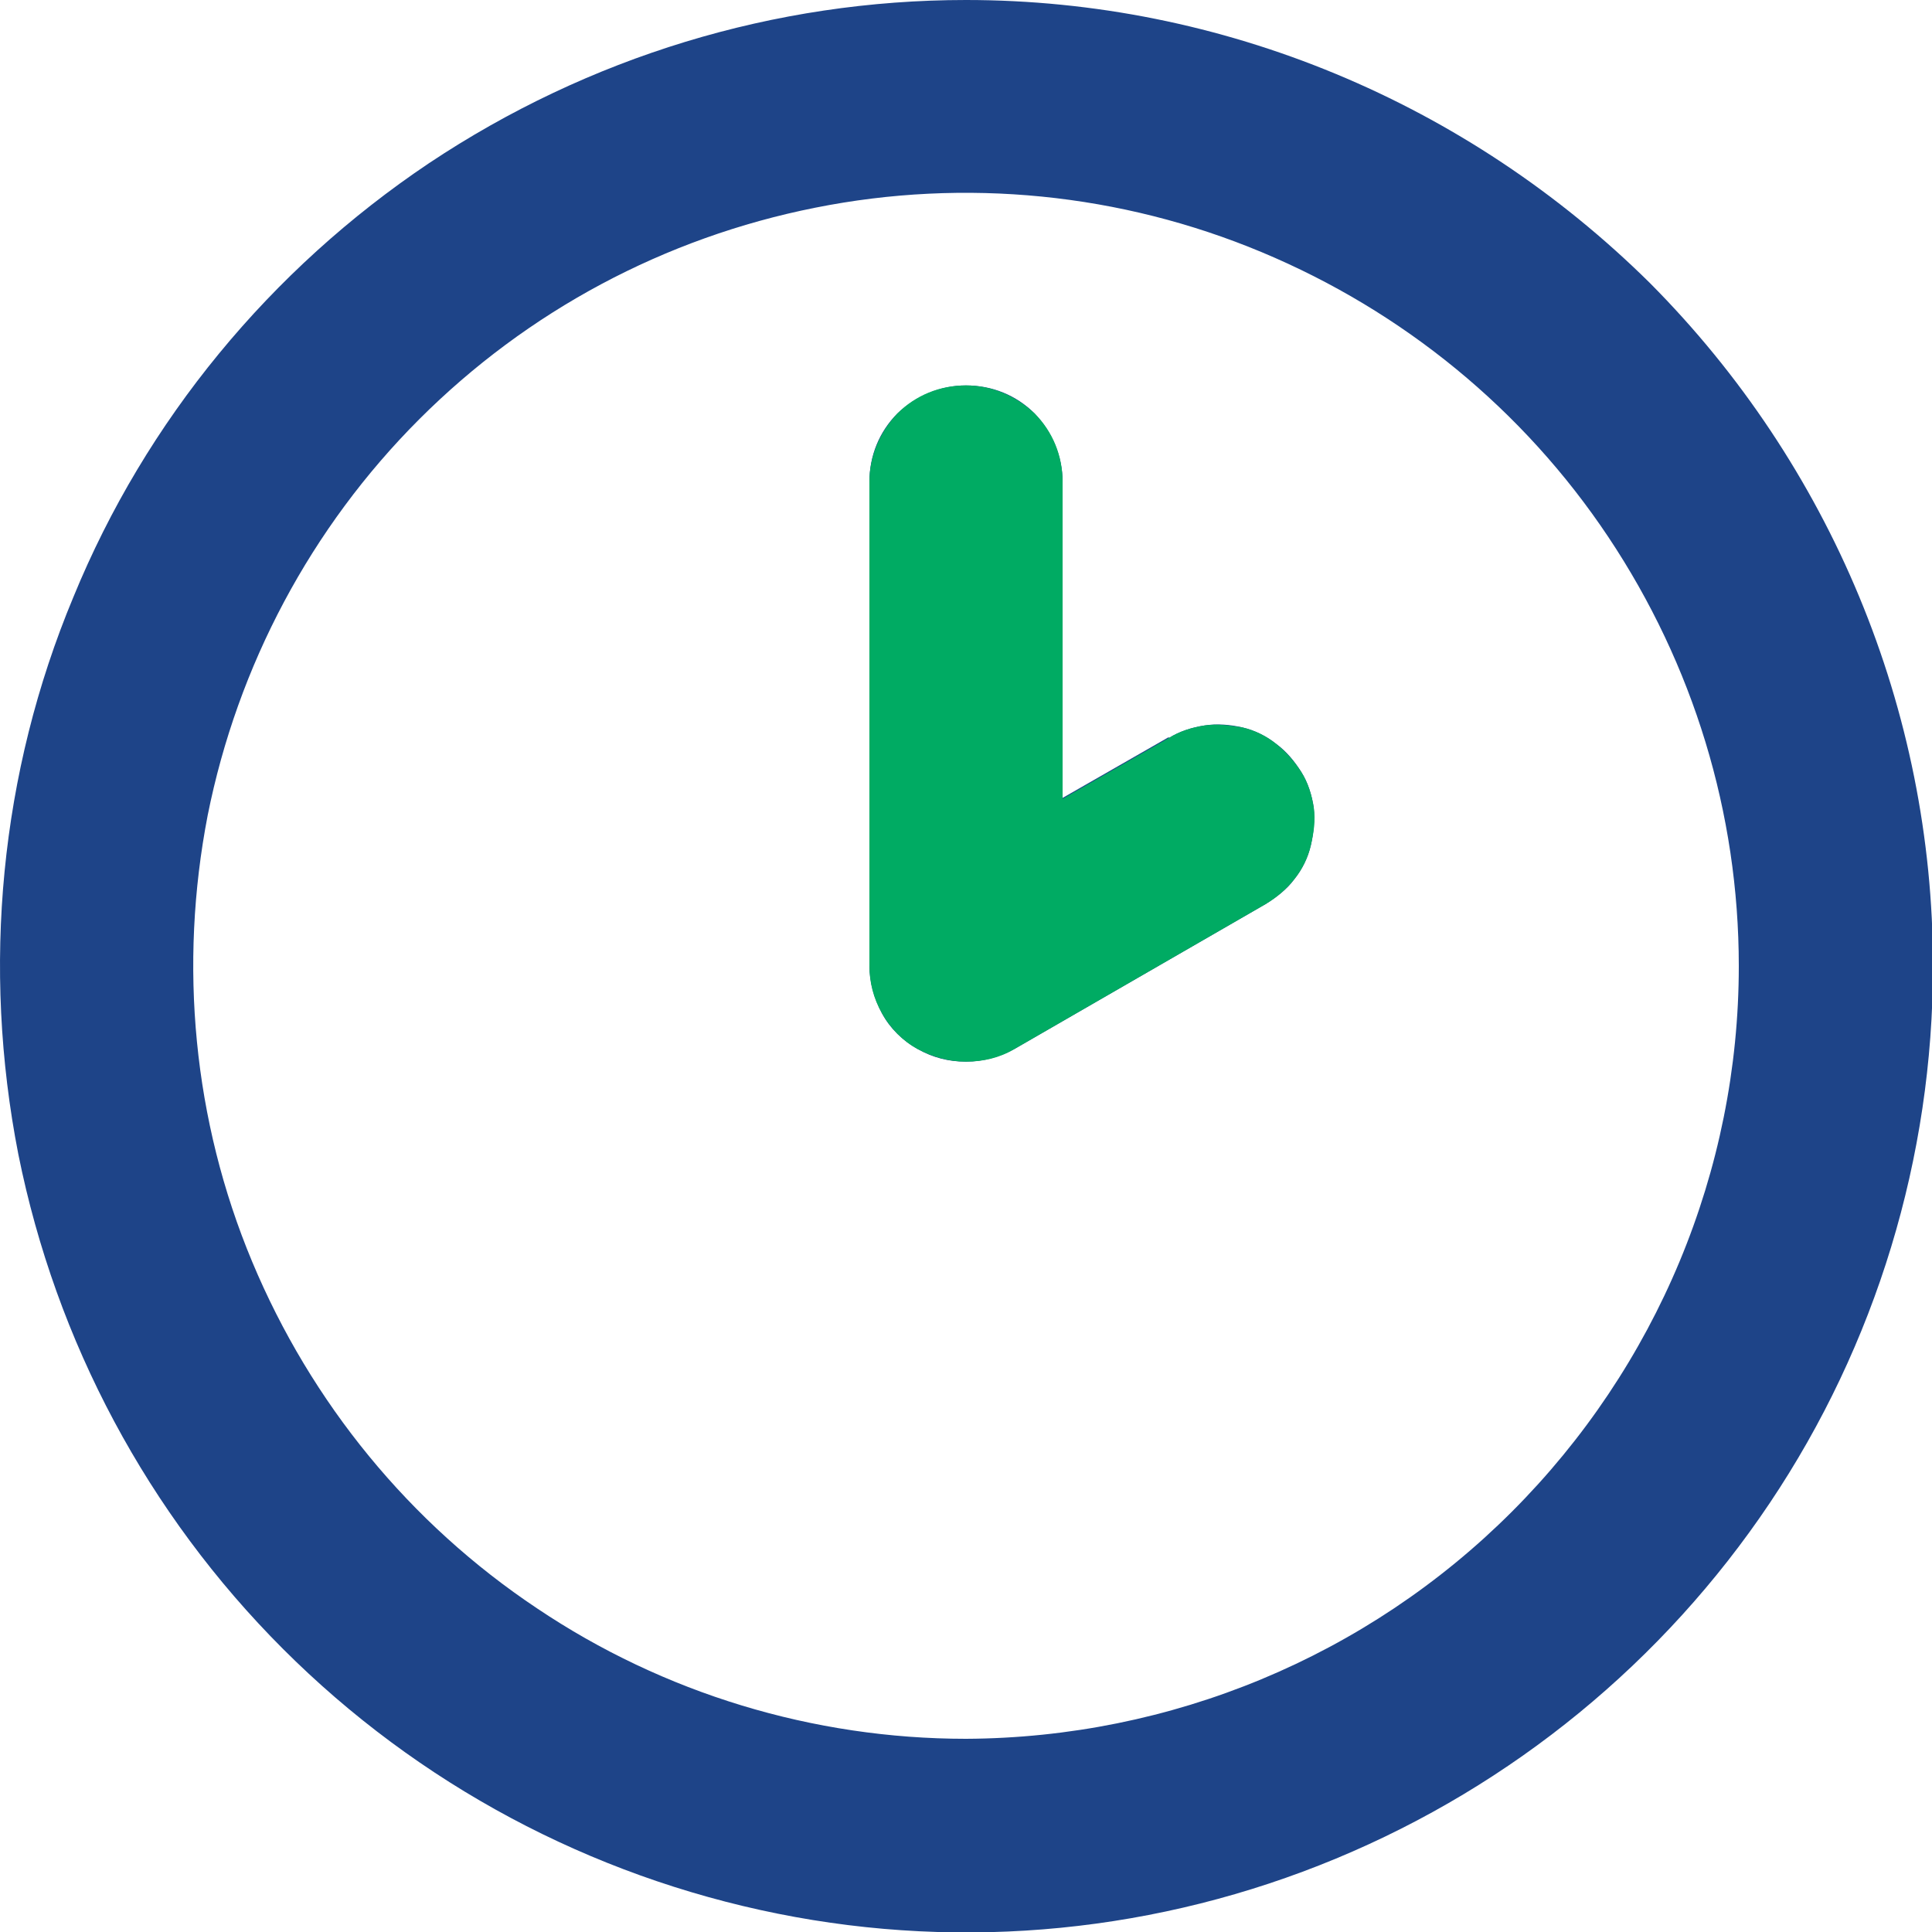 <?xml version="1.0" encoding="UTF-8"?><svg id="Layer_1" xmlns="http://www.w3.org/2000/svg" viewBox="0 0 20 20"><defs><style>.cls-1{fill:#1e4488;}.cls-1,.cls-2{stroke-width:0px;}.cls-2{fill:#00ab63;}</style></defs><path class="cls-1" d="M10,0c-1.98,0-3.91.59-5.56,1.69-1.64,1.1-2.93,2.66-3.68,4.49C0,8-.19,10.01.19,11.95c.39,1.94,1.34,3.72,2.74,5.12,1.4,1.4,3.18,2.35,5.12,2.74,1.94.39,3.95.19,5.78-.57,1.83-.76,3.39-2.04,4.49-3.68,1.1-1.64,1.69-3.58,1.69-5.56,0-2.65-1.06-5.19-2.93-7.07C15.19,1.06,12.65,0,10,0ZM10,18c-1.58,0-3.13-.47-4.44-1.35-1.32-.88-2.34-2.13-2.95-3.59-.61-1.46-.76-3.07-.46-4.62.31-1.55,1.07-2.98,2.19-4.1,1.12-1.12,2.54-1.88,4.1-2.19,1.55-.31,3.16-.15,4.62.46,1.46.61,2.71,1.63,3.59,2.95.88,1.32,1.35,2.86,1.35,4.44,0,2.12-.85,4.15-2.35,5.65-1.5,1.5-3.53,2.34-5.65,2.35ZM12.1,7.63l-1.1.63v-3.27c0-.27-.11-.52-.29-.71-.19-.19-.44-.29-.71-.29s-.52.11-.71.29c-.19.19-.29.44-.29.71v5c0,.18.05.35.13.5s.21.28.37.37.32.13.5.13.35-.05.5-.13l2.6-1.5c.11-.07.22-.15.3-.26.08-.1.14-.22.17-.35.03-.13.04-.26.03-.39-.02-.13-.06-.26-.13-.37-.07-.11-.15-.21-.26-.29-.1-.08-.22-.14-.35-.17-.13-.03-.26-.04-.39-.02-.13.02-.26.06-.37.13Z"/><path class="cls-2" d="M11,8.27l1.1-.63c.11-.07.24-.11.37-.13.13-.02.26,0,.39.02.13.03.25.09.35.17.1.08.19.18.26.29.07.11.11.24.13.37.02.13,0,.26-.03.39-.03.13-.09.25-.17.35-.08.1-.18.19-.3.26l-2.6,1.5c-.15.09-.32.13-.5.13s-.35-.05-.5-.13-.28-.21-.37-.37-.13-.32-.13-.5v-5c0-.27.11-.52.29-.71.19-.19.44-.29.71-.29s.52.11.71.29c.19.19.29.44.29.71v3.27Z"/></svg>